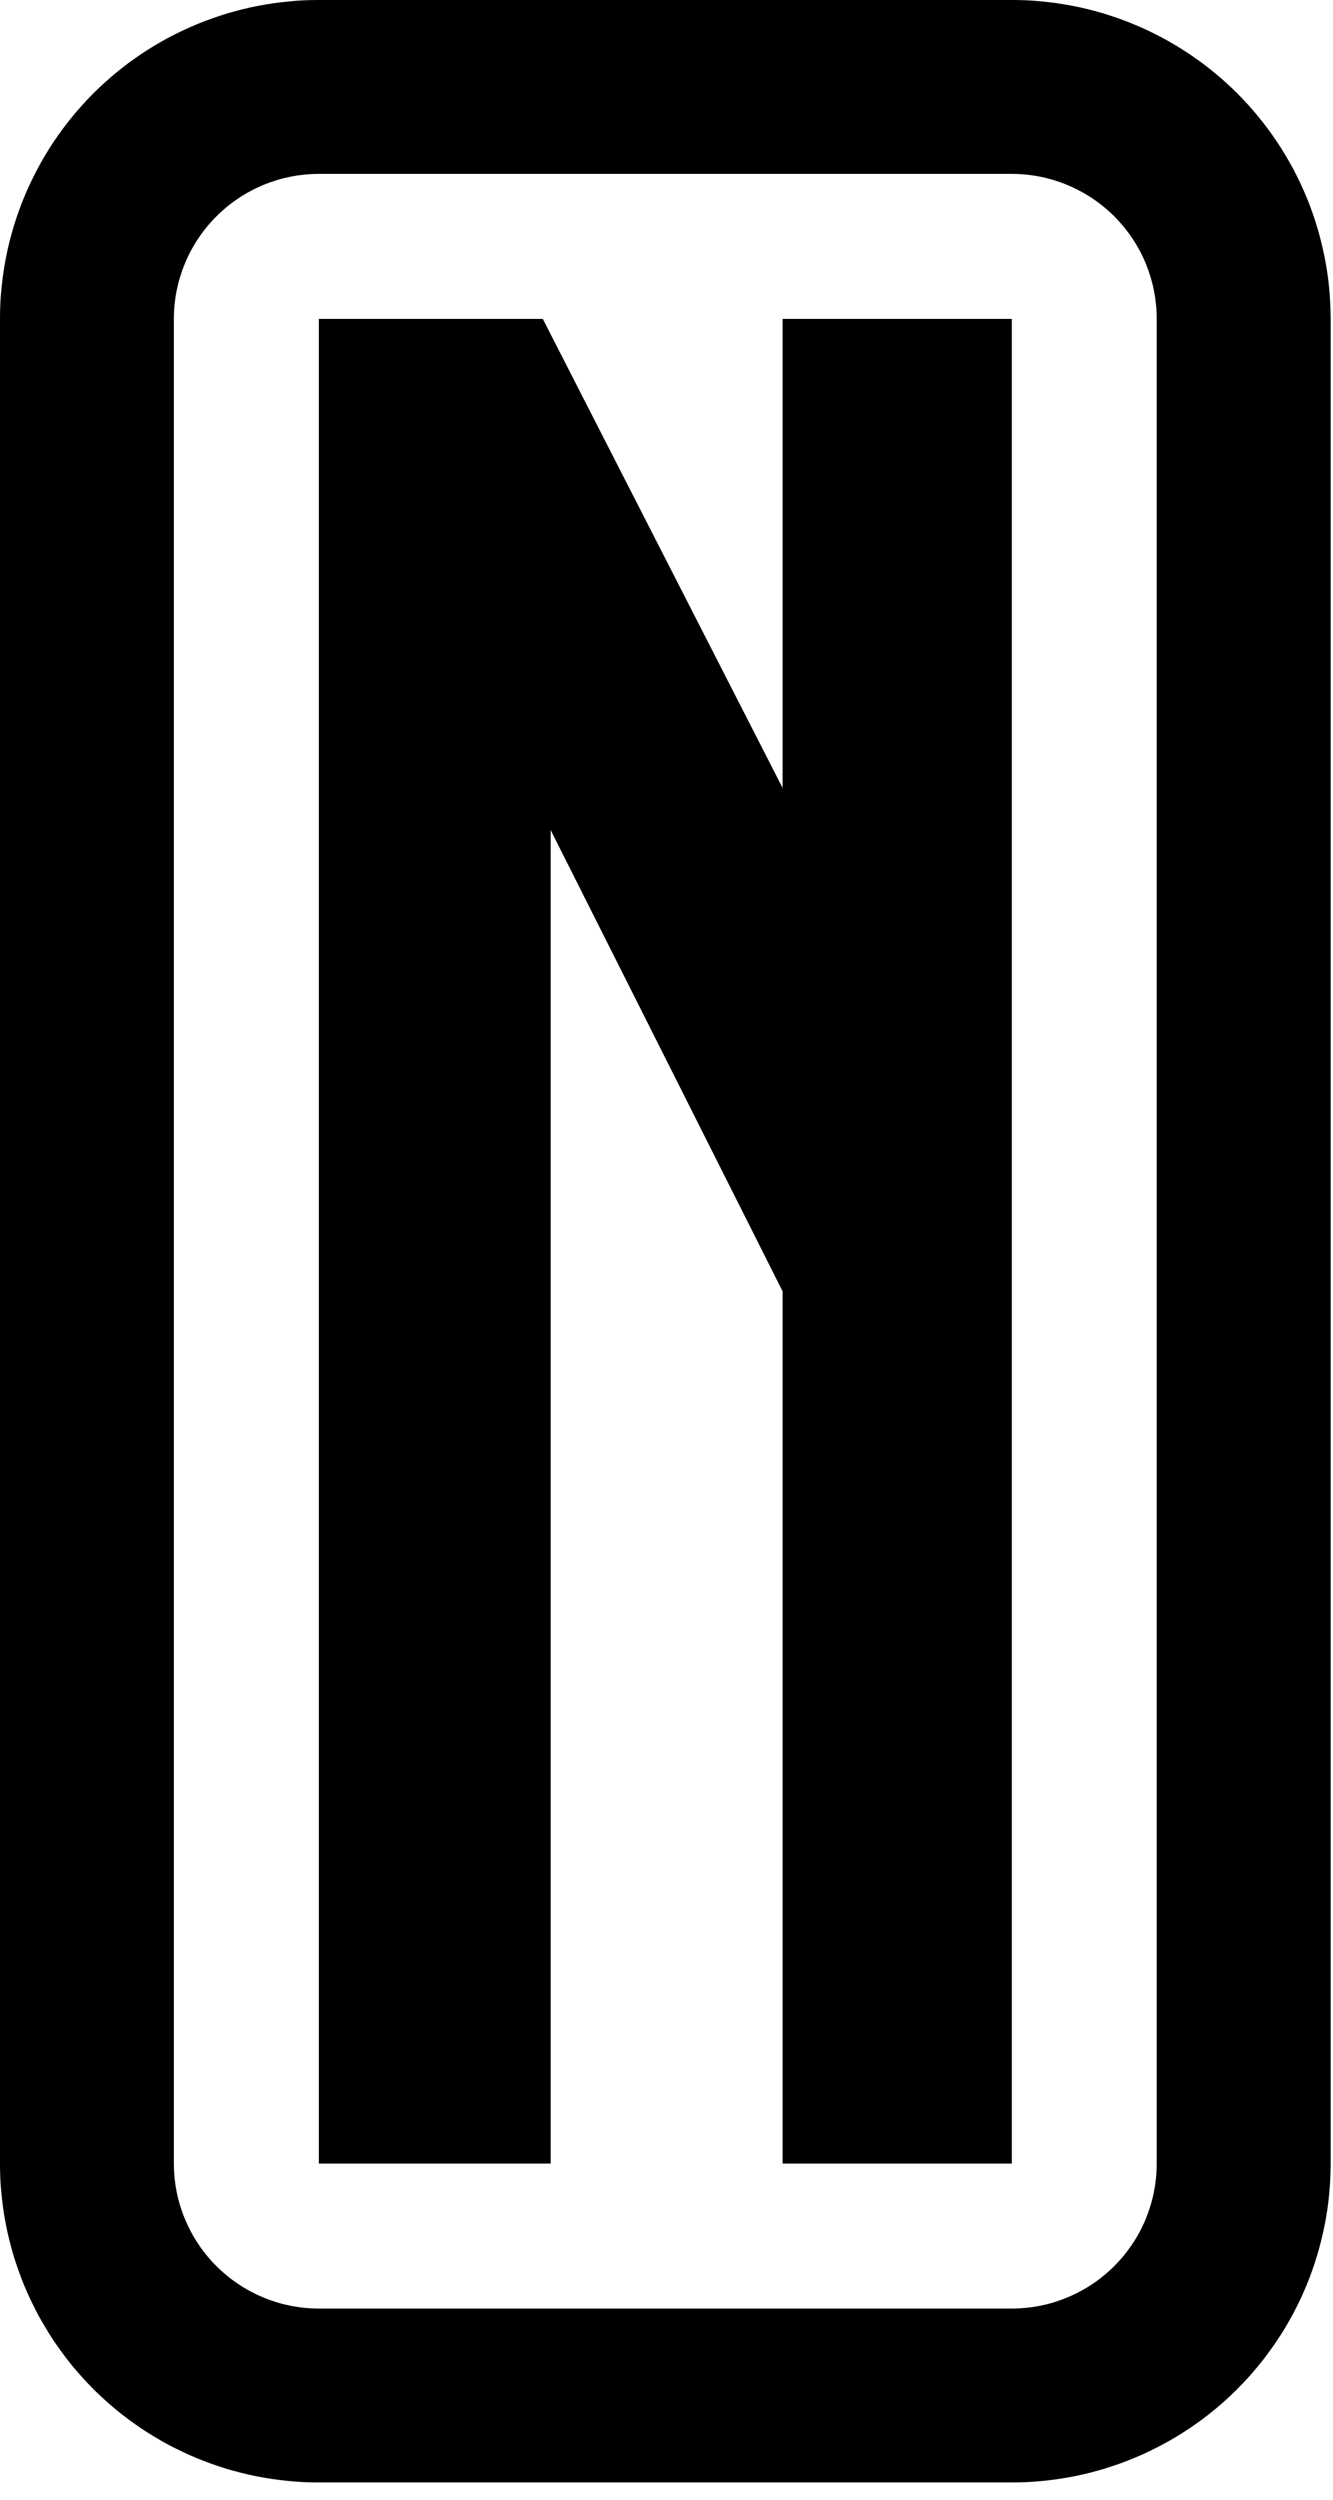 <?xml version="1.0" encoding="UTF-8" standalone="no"?>
<svg
   xmlns:dc="http://purl.org/dc/elements/1.1/"
   xmlns:cc="http://creativecommons.org/ns#"
   xmlns:rdf="http://www.w3.org/1999/02/22-rdf-syntax-ns#"
   xmlns:svg="http://www.w3.org/2000/svg"
   xmlns="http://www.w3.org/2000/svg"
   viewBox="0 0 80 150"
   height="150"
   width="80"
   xml:space="preserve"
   id="svg2"
   version="1.1"><defs
     id="defs6" /><g
     transform="matrix(1.333,0,0,1.333,0,5.0583322e-6)"
     id="g10"><g
       id="g12"><path
         id="path14"
         style="fill:#000000;fill-opacity:1;fill-rule:evenodd;stroke:none"
         d="M 0,97.395 V 14.355 C 0,14.121 0.004,13.887 0.016,13.648 0.027,13.414 0.047,13.18 0.07,12.949 0.094,12.715 0.121,12.48 0.156,12.25 0.191,12.016 0.23,11.785 0.277,11.555 0.32,11.324 0.375,11.094 0.43,10.867 0.488,10.641 0.551,10.414 0.617,10.188 0.688,9.965 0.762,9.738 0.84,9.52 0.918,9.297 1.004,9.078 1.094,8.859 1.184,8.645 1.277,8.43 1.379,8.219 1.48,8.004 1.586,7.797 1.695,7.59 1.805,7.379 1.922,7.176 2.043,6.973 2.164,6.773 2.289,6.574 2.418,6.379 2.551,6.184 2.684,5.992 2.824,5.805 2.965,5.613 3.109,5.43 3.258,5.25 3.406,5.066 3.562,4.891 3.719,4.715 3.875,4.539 4.039,4.371 4.203,4.203 4.371,4.039 4.539,3.875 4.715,3.719 4.891,3.562 5.066,3.406 5.246,3.258 5.43,3.109 5.613,2.965 5.801,2.824 5.992,2.684 6.184,2.551 6.379,2.418 6.574,2.289 6.773,2.164 6.973,2.043 7.176,1.922 7.379,1.805 7.586,1.695 7.797,1.586 8.004,1.477 8.219,1.379 8.43,1.277 8.645,1.184 8.859,1.094 9.078,1.004 9.297,0.918 9.52,0.84 9.738,0.762 9.961,0.688 10.188,0.617 10.414,0.551 10.641,0.488 10.867,0.43 11.094,0.375 11.324,0.32 11.555,0.277 11.785,0.23 12.016,0.191 12.25,0.156 12.48,0.121 12.715,0.094 12.949,0.07 13.18,0.047 13.414,0.027 13.648,0.016 13.887,0.004 14.121,0 14.355,0 h 31.2 c 0.234,0 0.468,0.004 0.703,0.016 0.234,0.011 0.469,0.031 0.703,0.054 0.234,0.024 0.465,0.051 0.699,0.086 0.231,0.035 0.465,0.074 0.695,0.121 0.231,0.043 0.457,0.098 0.688,0.153 0.227,0.058 0.453,0.121 0.676,0.187 0.226,0.071 0.449,0.145 0.672,0.223 0.218,0.078 0.441,0.164 0.656,0.254 0.219,0.09 0.433,0.183 0.644,0.285 0.211,0.101 0.422,0.207 0.629,0.316 0.207,0.11 0.414,0.227 0.614,0.348 0.203,0.121 0.398,0.246 0.593,0.375 0.196,0.133 0.387,0.266 0.578,0.406 0.188,0.141 0.375,0.285 0.555,0.434 0.184,0.148 0.36,0.304 0.535,0.461 0.172,0.156 0.344,0.32 0.508,0.484 0.168,0.168 0.328,0.336 0.488,0.512 0.157,0.172 0.309,0.351 0.457,0.531 0.153,0.184 0.293,0.367 0.434,0.555 0.141,0.191 0.277,0.383 0.406,0.578 0.133,0.195 0.258,0.394 0.379,0.598 0.121,0.199 0.235,0.402 0.348,0.609 0.109,0.211 0.215,0.418 0.316,0.633 0.098,0.211 0.196,0.426 0.285,0.64 0.09,0.219 0.176,0.438 0.254,0.661 0.078,0.218 0.153,0.441 0.219,0.668 0.07,0.226 0.133,0.449 0.188,0.679 0.058,0.227 0.109,0.457 0.156,0.688 0.047,0.23 0.086,0.461 0.121,0.695 0.035,0.23 0.062,0.465 0.086,0.699 0.023,0.231 0.039,0.465 0.051,0.699 0.011,0.235 0.019,0.473 0.019,0.707 v 83.04 c 0,0.234 -0.008,0.472 -0.019,0.707 -0.012,0.234 -0.028,0.468 -0.051,0.703 -0.024,0.23 -0.051,0.465 -0.086,0.695 -0.035,0.234 -0.074,0.465 -0.121,0.695 -0.047,0.231 -0.098,0.461 -0.156,0.688 -0.055,0.226 -0.118,0.453 -0.188,0.679 -0.066,0.227 -0.141,0.45 -0.219,0.668 -0.078,0.223 -0.164,0.442 -0.254,0.661 -0.089,0.214 -0.187,0.429 -0.285,0.644 -0.101,0.211 -0.207,0.418 -0.316,0.629 -0.113,0.207 -0.227,0.41 -0.348,0.613 -0.121,0.2 -0.246,0.399 -0.379,0.594 -0.129,0.195 -0.265,0.387 -0.406,0.574 -0.137,0.192 -0.281,0.375 -0.43,0.555 -0.152,0.184 -0.304,0.363 -0.461,0.535 -0.16,0.176 -0.32,0.344 -0.488,0.512 -0.164,0.164 -0.336,0.328 -0.508,0.484 -0.175,0.157 -0.351,0.313 -0.535,0.461 -0.18,0.149 -0.367,0.293 -0.555,0.434 -0.187,0.14 -0.382,0.273 -0.578,0.406 -0.195,0.129 -0.39,0.254 -0.593,0.375 -0.204,0.121 -0.407,0.238 -0.614,0.348 -0.207,0.109 -0.418,0.215 -0.629,0.316 -0.211,0.102 -0.425,0.195 -0.644,0.285 -0.215,0.09 -0.434,0.176 -0.656,0.254 -0.223,0.078 -0.446,0.152 -0.668,0.223 -0.227,0.066 -0.453,0.129 -0.68,0.187 -0.231,0.055 -0.457,0.11 -0.688,0.153 -0.23,0.047 -0.464,0.086 -0.695,0.121 -0.23,0.035 -0.465,0.062 -0.699,0.086 -0.234,0.023 -0.469,0.043 -0.703,0.054 -0.235,0.012 -0.469,0.016 -0.703,0.016 h -31.2 c -0.234,0 -0.468,-0.004 -0.707,-0.016 -0.234,-0.011 -0.468,-0.031 -0.699,-0.054 -0.234,-0.024 -0.469,-0.051 -0.699,-0.086 -0.234,-0.035 -0.465,-0.074 -0.695,-0.121 -0.231,-0.043 -0.461,-0.098 -0.688,-0.153 -0.226,-0.058 -0.453,-0.121 -0.679,-0.187 -0.227,-0.071 -0.45,-0.145 -0.668,-0.223 -0.223,-0.078 -0.442,-0.164 -0.661,-0.254 -0.214,-0.09 -0.429,-0.183 -0.64,-0.285 -0.215,-0.101 -0.426,-0.207 -0.633,-0.316 -0.207,-0.11 -0.41,-0.227 -0.609,-0.348 -0.204,-0.121 -0.403,-0.246 -0.598,-0.375 -0.195,-0.133 -0.387,-0.266 -0.574,-0.406 -0.192,-0.141 -0.375,-0.285 -0.559,-0.434 -0.18,-0.148 -0.359,-0.304 -0.531,-0.461 -0.176,-0.156 -0.344,-0.32 -0.512,-0.484 C 4.039,107.379 3.875,107.211 3.719,107.035 3.562,106.863 3.406,106.684 3.258,106.504 3.109,106.32 2.965,106.137 2.824,105.945 2.684,105.758 2.551,105.566 2.418,105.371 2.289,105.176 2.164,104.977 2.043,104.773 1.922,104.574 1.805,104.371 1.695,104.164 1.586,103.957 1.48,103.746 1.379,103.531 1.277,103.32 1.184,103.105 1.094,102.891 1.004,102.672 0.918,102.453 0.84,102.23 0.762,102.012 0.688,101.789 0.617,101.562 0.551,101.336 0.488,101.109 0.43,100.883 0.375,100.656 0.32,100.426 0.277,100.195 0.23,99.965 0.191,99.734 0.156,99.5 0.121,99.27 0.094,99.039 0.07,98.805 0.047,98.57 0.027,98.336 0.016,98.102 0.004,97.863 0,97.629 0,97.395 Z m 7.828,0 c 0,0.109 0.004,0.214 0.008,0.32 0.008,0.109 0.016,0.215 0.023,0.32 0.012,0.106 0.024,0.211 0.039,0.32 0.016,0.102 0.036,0.207 0.055,0.313 0.024,0.105 0.047,0.211 0.07,0.312 0.028,0.106 0.055,0.208 0.086,0.309 0.032,0.102 0.067,0.203 0.102,0.305 0.035,0.101 0.074,0.199 0.117,0.297 0.039,0.101 0.082,0.199 0.129,0.293 0.043,0.097 0.094,0.195 0.145,0.289 0.046,0.093 0.101,0.187 0.156,0.277 0.054,0.09 0.113,0.184 0.172,0.27 0.058,0.089 0.121,0.175 0.183,0.261 0.063,0.086 0.129,0.172 0.199,0.254 0.067,0.082 0.137,0.164 0.208,0.242 0.07,0.078 0.144,0.157 0.222,0.231 0.074,0.078 0.153,0.152 0.231,0.222 0.078,0.071 0.16,0.141 0.242,0.208 0.082,0.07 0.168,0.136 0.254,0.199 0.086,0.062 0.172,0.125 0.261,0.183 0.086,0.059 0.18,0.118 0.27,0.172 0.09,0.055 0.184,0.11 0.277,0.156 0.094,0.051 0.192,0.102 0.289,0.145 0.094,0.047 0.192,0.09 0.289,0.129 0.102,0.043 0.2,0.082 0.301,0.117 0.102,0.035 0.203,0.07 0.305,0.102 0.101,0.031 0.203,0.058 0.309,0.086 0.101,0.023 0.207,0.046 0.312,0.07 0.106,0.019 0.211,0.039 0.313,0.055 0.109,0.015 0.214,0.027 0.32,0.039 0.105,0.007 0.211,0.015 0.32,0.023 0.106,0.004 0.211,0.008 0.32,0.008 h 31.2 c 0.105,0 0.215,-0.004 0.32,-0.008 0.105,-0.008 0.211,-0.016 0.316,-0.023 0.11,-0.012 0.215,-0.024 0.321,-0.039 0.105,-0.016 0.211,-0.036 0.316,-0.055 0.102,-0.024 0.207,-0.047 0.313,-0.07 0.101,-0.028 0.207,-0.055 0.308,-0.086 0.102,-0.032 0.203,-0.067 0.301,-0.102 0.102,-0.035 0.203,-0.074 0.301,-0.117 0.097,-0.039 0.195,-0.082 0.293,-0.129 0.097,-0.043 0.191,-0.094 0.285,-0.145 0.094,-0.05 0.187,-0.101 0.281,-0.156 0.09,-0.054 0.18,-0.113 0.27,-0.172 0.09,-0.058 0.175,-0.121 0.261,-0.183 0.086,-0.063 0.168,-0.129 0.25,-0.199 0.086,-0.067 0.164,-0.137 0.243,-0.208 0.082,-0.07 0.16,-0.144 0.234,-0.222 0.074,-0.074 0.148,-0.153 0.219,-0.231 0.074,-0.078 0.144,-0.16 0.211,-0.242 0.066,-0.082 0.132,-0.168 0.195,-0.254 0.066,-0.086 0.125,-0.172 0.187,-0.261 0.059,-0.086 0.114,-0.18 0.172,-0.27 0.055,-0.09 0.106,-0.184 0.157,-0.277 0.05,-0.094 0.097,-0.192 0.144,-0.289 0.047,-0.094 0.09,-0.192 0.129,-0.289 0.039,-0.102 0.078,-0.2 0.113,-0.301 0.039,-0.102 0.071,-0.203 0.102,-0.305 0.031,-0.101 0.058,-0.203 0.086,-0.309 0.027,-0.101 0.051,-0.207 0.07,-0.312 0.02,-0.106 0.039,-0.211 0.055,-0.313 0.015,-0.109 0.027,-0.214 0.039,-0.32 0.012,-0.105 0.019,-0.215 0.023,-0.32 0.008,-0.106 0.008,-0.211 0.008,-0.32 v -83.04 c 0,-0.109 0,-0.214 -0.008,-0.32 -0.004,-0.109 -0.011,-0.215 -0.023,-0.32 -0.012,-0.106 -0.024,-0.211 -0.039,-0.32 C 51.992,13.293 51.973,13.188 51.953,13.082 51.934,12.977 51.91,12.871 51.883,12.77 51.855,12.664 51.828,12.562 51.797,12.461 51.766,12.359 51.734,12.258 51.699,12.156 51.66,12.055 51.621,11.957 51.582,11.855 51.543,11.758 51.496,11.66 51.453,11.562 51.406,11.469 51.359,11.371 51.309,11.277 51.258,11.184 51.207,11.094 51.152,11 51.094,10.91 51.039,10.816 50.98,10.73 50.918,10.641 50.859,10.555 50.797,10.469 50.73,10.383 50.664,10.297 50.598,10.215 50.531,10.133 50.461,10.051 50.387,9.973 50.316,9.895 50.242,9.816 50.168,9.738 50.09,9.664 50.016,9.59 49.938,9.52 49.855,9.449 49.777,9.379 49.695,9.312 49.609,9.242 49.527,9.176 49.441,9.113 49.355,9.051 49.27,8.988 49.18,8.93 49.09,8.871 49,8.812 48.906,8.758 48.816,8.703 48.723,8.648 48.629,8.602 48.535,8.551 48.441,8.5 48.344,8.457 48.246,8.41 48.148,8.367 48.051,8.328 47.953,8.285 47.852,8.246 47.754,8.211 47.652,8.176 47.551,8.141 47.449,8.109 47.348,8.078 47.242,8.051 47.141,8.023 47.035,8 46.93,7.977 46.828,7.953 46.723,7.934 46.617,7.914 46.512,7.898 46.406,7.883 46.301,7.871 46.191,7.859 46.086,7.852 45.98,7.844 45.875,7.836 45.77,7.832 45.66,7.828 45.555,7.828 h -31.2 c -0.109,0 -0.214,0.004 -0.32,0.008 C 13.93,7.844 13.82,7.852 13.715,7.859 13.609,7.871 13.504,7.883 13.395,7.898 13.293,7.914 13.188,7.934 13.082,7.953 12.977,7.977 12.871,8 12.77,8.023 12.664,8.051 12.562,8.078 12.461,8.109 12.359,8.141 12.258,8.176 12.156,8.211 12.055,8.246 11.957,8.285 11.859,8.324 11.758,8.367 11.66,8.41 11.562,8.457 11.469,8.5 11.371,8.551 11.277,8.602 11.184,8.648 11.09,8.703 11,8.758 10.91,8.812 10.816,8.871 10.73,8.93 10.641,8.988 10.555,9.051 10.469,9.113 10.383,9.176 10.297,9.242 10.215,9.309 10.133,9.379 10.051,9.449 9.973,9.52 9.895,9.59 9.816,9.664 9.742,9.742 9.664,9.816 9.59,9.895 9.52,9.973 9.449,10.051 9.379,10.133 9.312,10.215 9.242,10.297 9.176,10.383 9.113,10.469 9.051,10.555 8.988,10.641 8.93,10.73 8.871,10.816 8.812,10.91 8.758,11 8.703,11.094 8.648,11.184 8.602,11.277 8.551,11.371 8.5,11.469 8.457,11.562 8.41,11.66 8.367,11.758 8.328,11.855 8.285,11.957 8.246,12.055 8.211,12.156 8.176,12.258 8.141,12.359 8.109,12.461 8.078,12.562 8.051,12.664 8.023,12.77 8,12.871 7.977,12.977 7.953,13.082 7.934,13.188 7.914,13.289 7.898,13.395 7.883,13.504 7.871,13.609 7.859,13.715 7.852,13.82 7.844,13.926 7.836,14.035 7.832,14.141 7.828,14.246 7.828,14.355 Z M 35.234,35.469 V 14.355 h 10.321 v 83.04 H 35.234 V 58.129 L 24.793,37.367 V 97.395 H 14.355 v -83.04 h 10.083 z" /></g></g></svg>